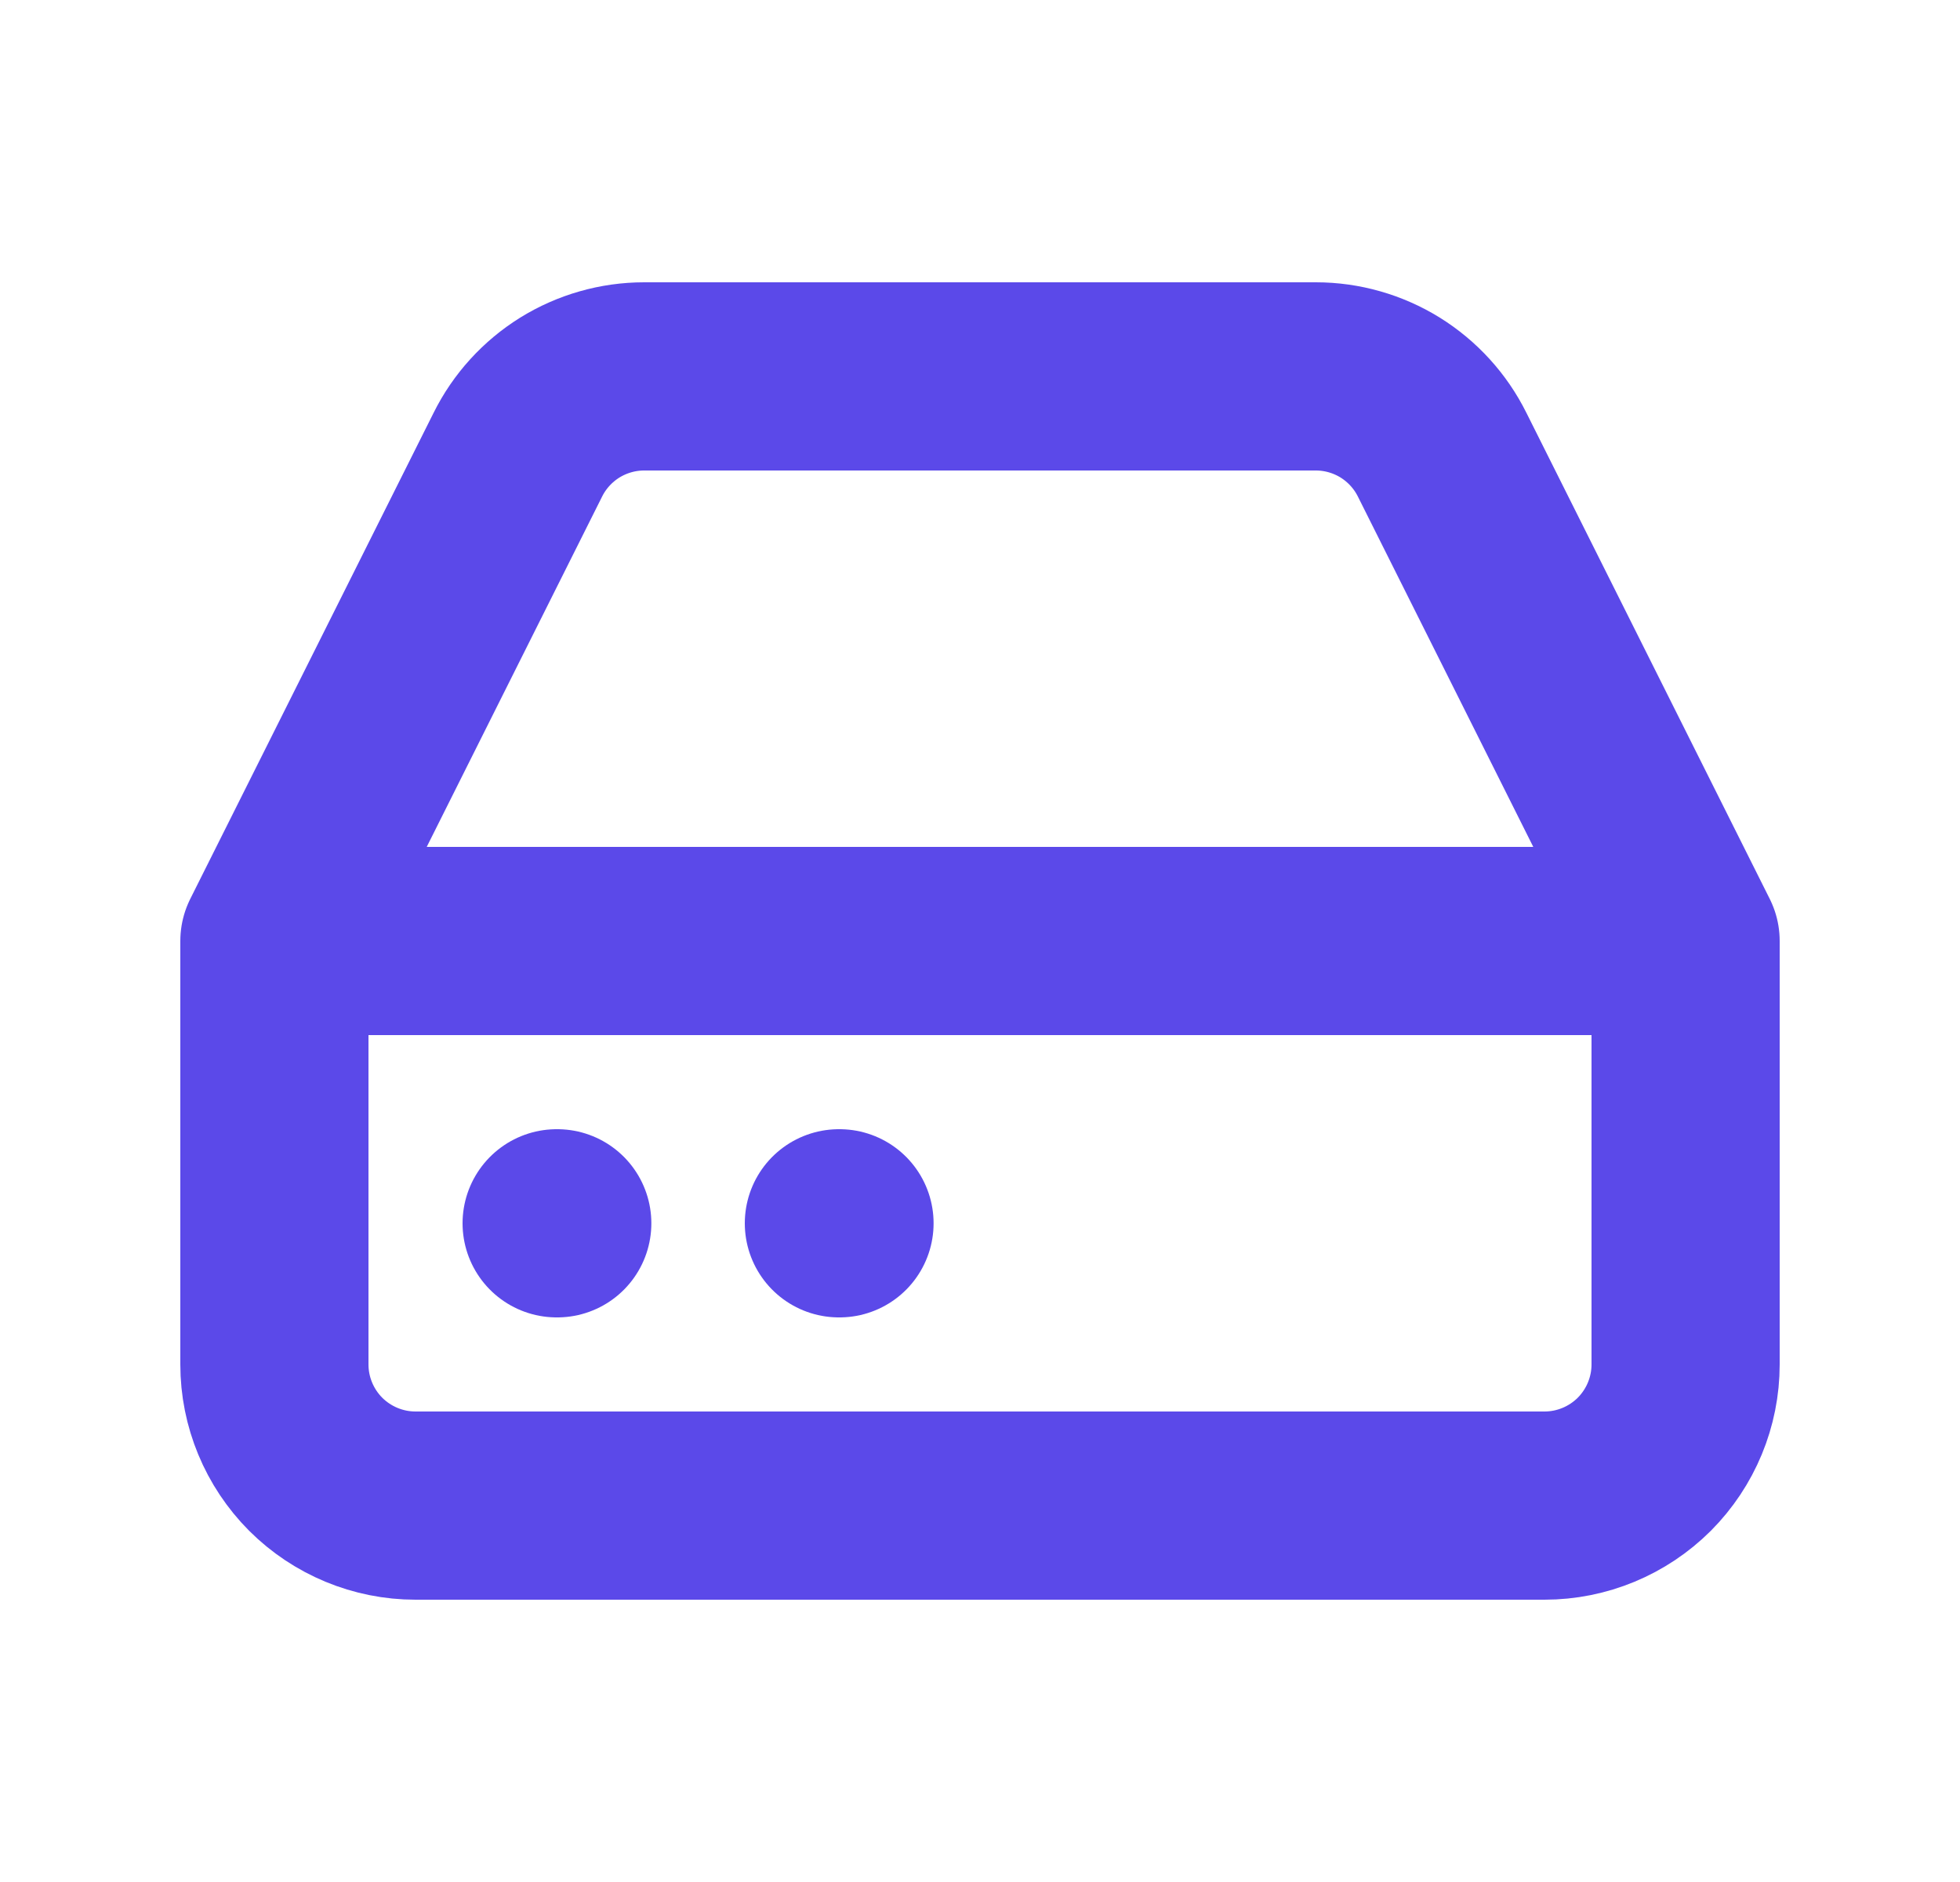 <svg width="25" height="24" viewBox="0 0 25 24" fill="none" xmlns="http://www.w3.org/2000/svg">
<path d="M21.5 12H3.5M21.5 12V17.4C21.5 17.877 21.31 18.335 20.973 18.673C20.635 19.01 20.177 19.2 19.7 19.2H5.3C4.823 19.2 4.365 19.01 4.027 18.673C3.69 18.335 3.5 17.877 3.5 17.4V12M21.5 12L18.395 5.799C18.246 5.499 18.016 5.247 17.732 5.07C17.447 4.894 17.119 4.8 16.784 4.8H8.216C7.881 4.8 7.553 4.894 7.268 5.07C6.984 5.247 6.754 5.499 6.605 5.799L3.5 12M10.7 15.6H10.708M7.1 15.6H7.108" stroke="#5B49E9" stroke-width="2.4" stroke-linecap="round" stroke-linejoin="round"/>
</svg>
